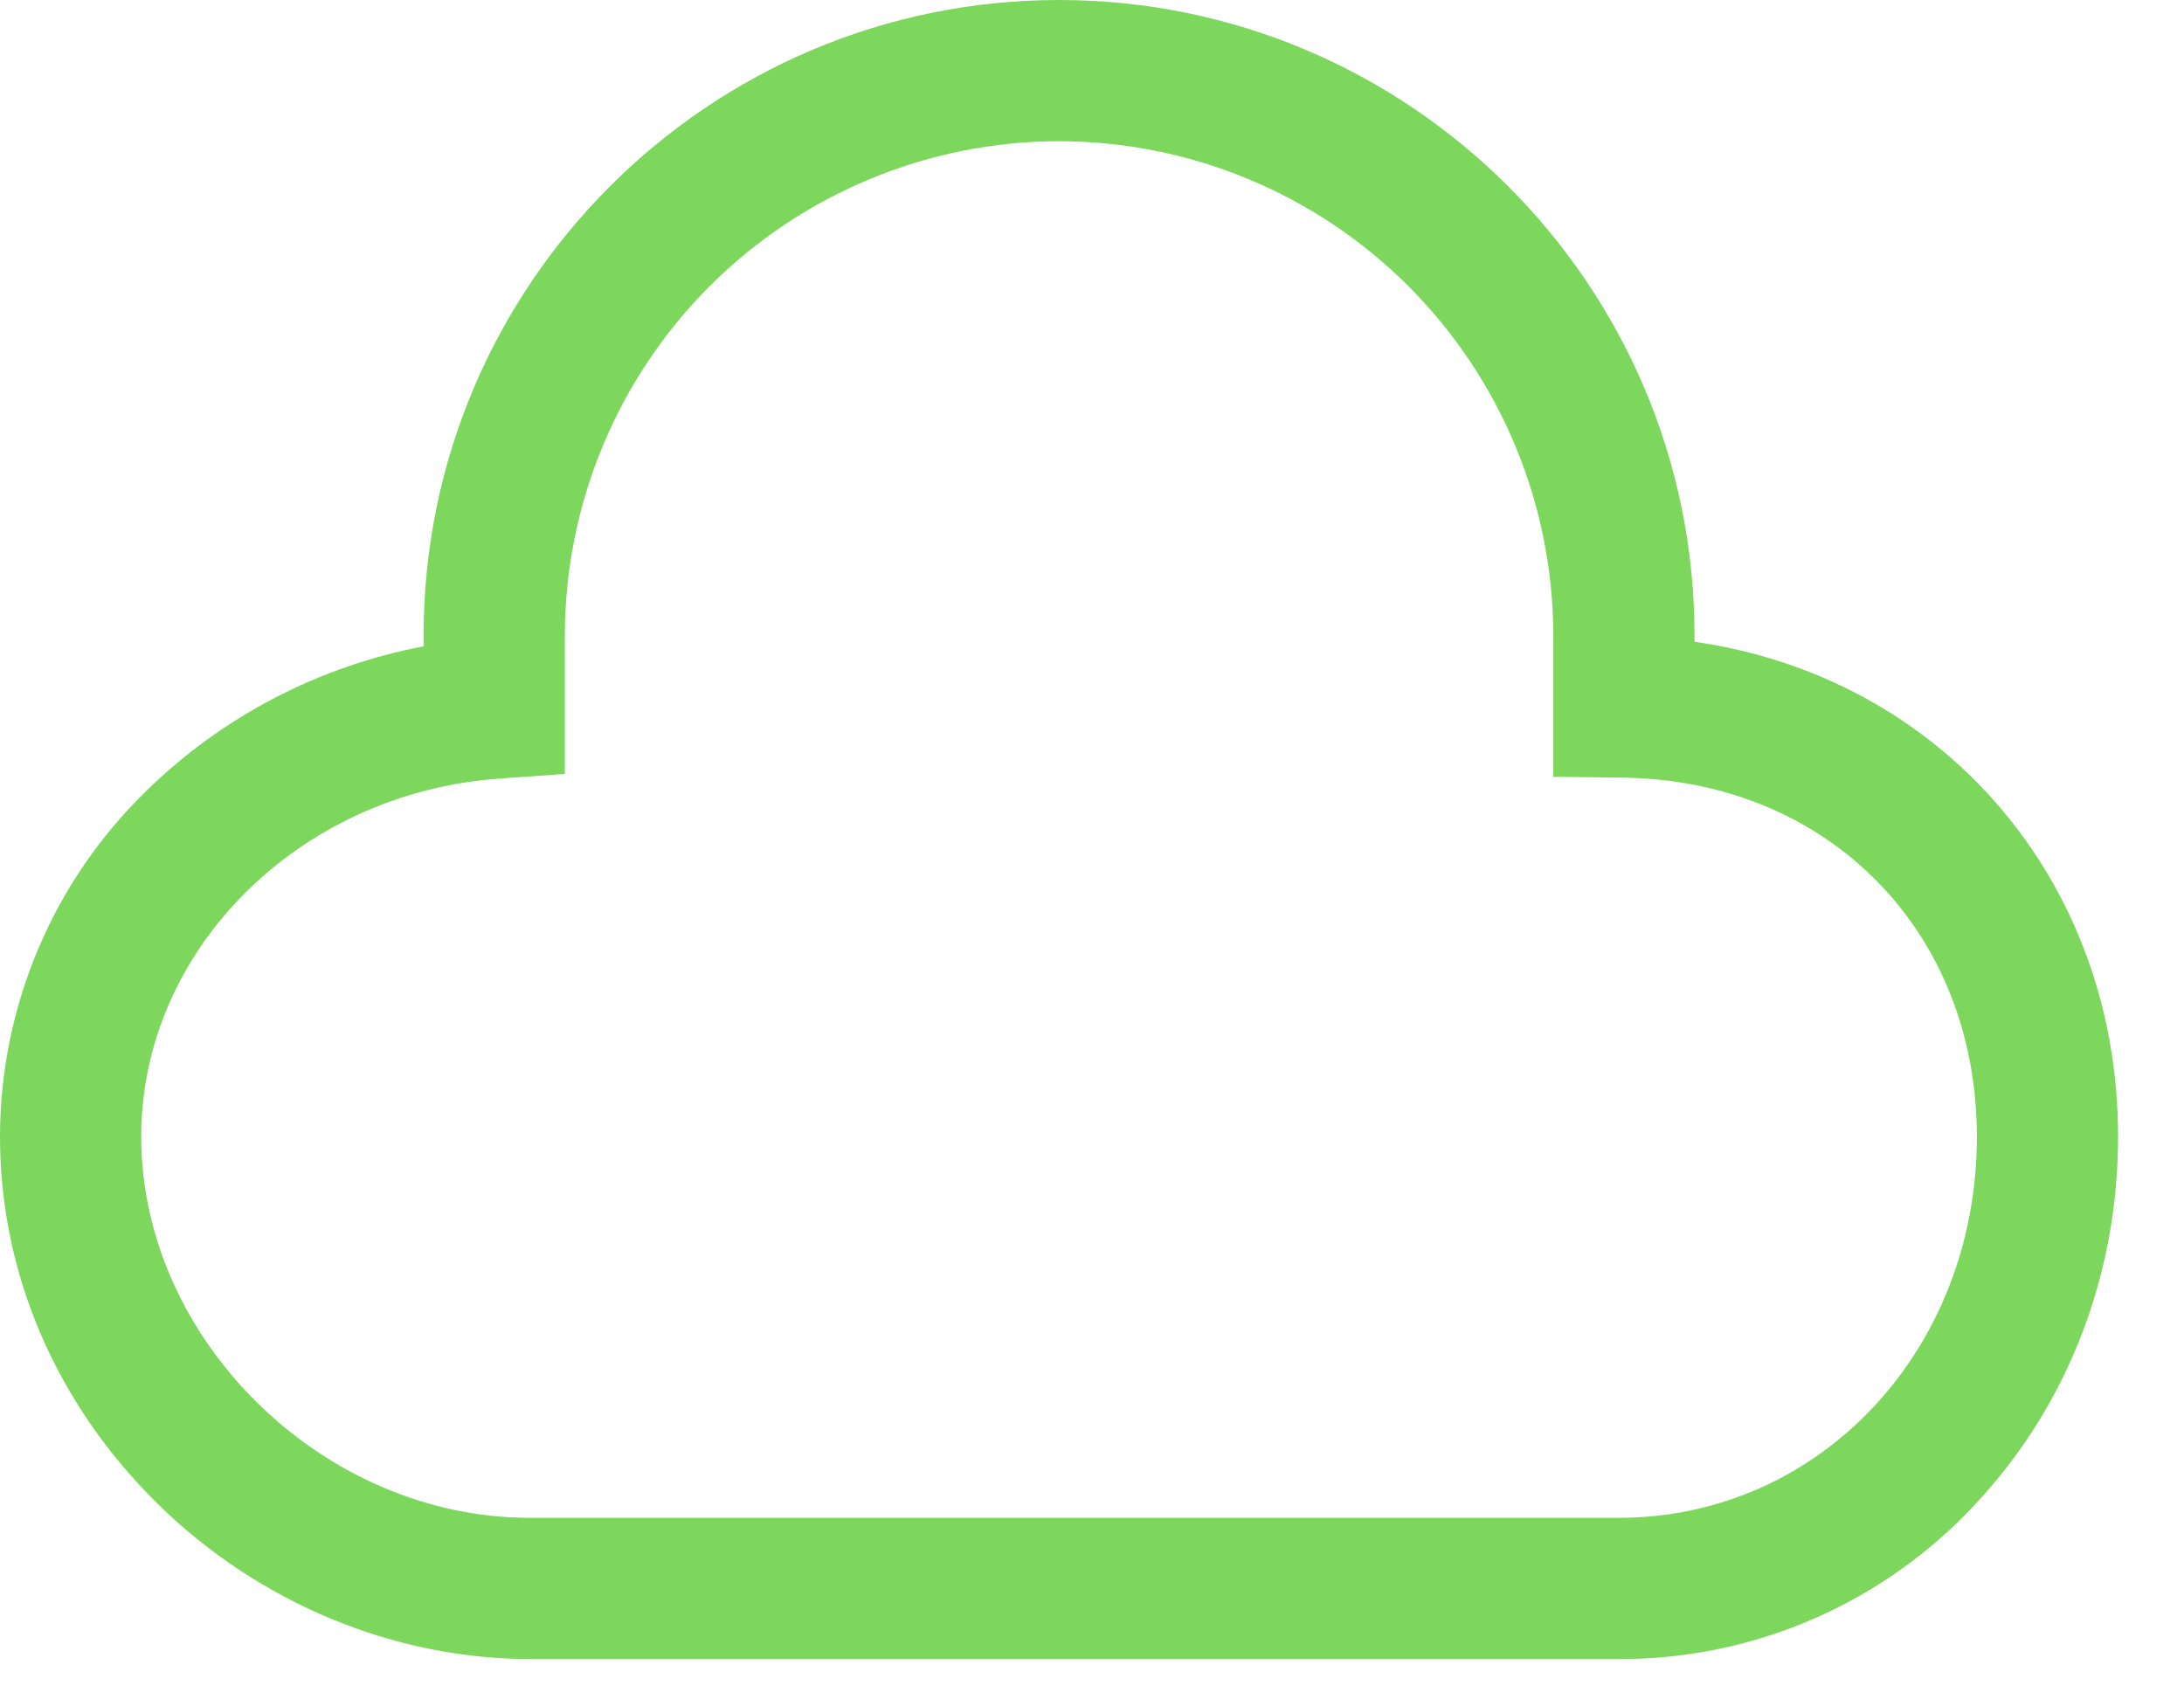 <svg width="32" height="25" viewBox="0 0 32 25" fill="none" xmlns="http://www.w3.org/2000/svg">
<path d="M23.717 24.31H7.763C5.776 24.31 3.795 23.488 2.328 22.053C0.827 20.585 0 18.668 0 16.656C0.001 15.711 0.191 14.775 0.56 13.904C0.929 13.033 1.468 12.245 2.147 11.586C3.262 10.496 4.675 9.761 6.207 9.471V9.31C6.207 4.177 10.384 0 15.517 0C20.651 0 24.828 4.177 24.828 9.31V9.404C28.43 9.918 31.034 12.878 31.034 16.656C31.034 18.678 30.299 20.582 28.963 22.018C28.296 22.743 27.485 23.322 26.582 23.717C25.679 24.111 24.703 24.314 23.717 24.31ZM15.517 2.069C13.597 2.071 11.757 2.835 10.399 4.192C9.042 5.55 8.278 7.39 8.276 9.31V11.341L7.315 11.409C4.373 11.619 2.069 13.924 2.069 16.656C2.069 19.631 4.73 22.241 7.763 22.241H23.717C26.66 22.241 28.965 19.788 28.965 16.656C28.965 13.646 26.785 11.433 23.78 11.395L22.759 11.382V9.31C22.756 7.39 21.993 5.55 20.635 4.192C19.278 2.835 17.437 2.071 15.517 2.069Z" fill="#7CD75C"/>
</svg>
